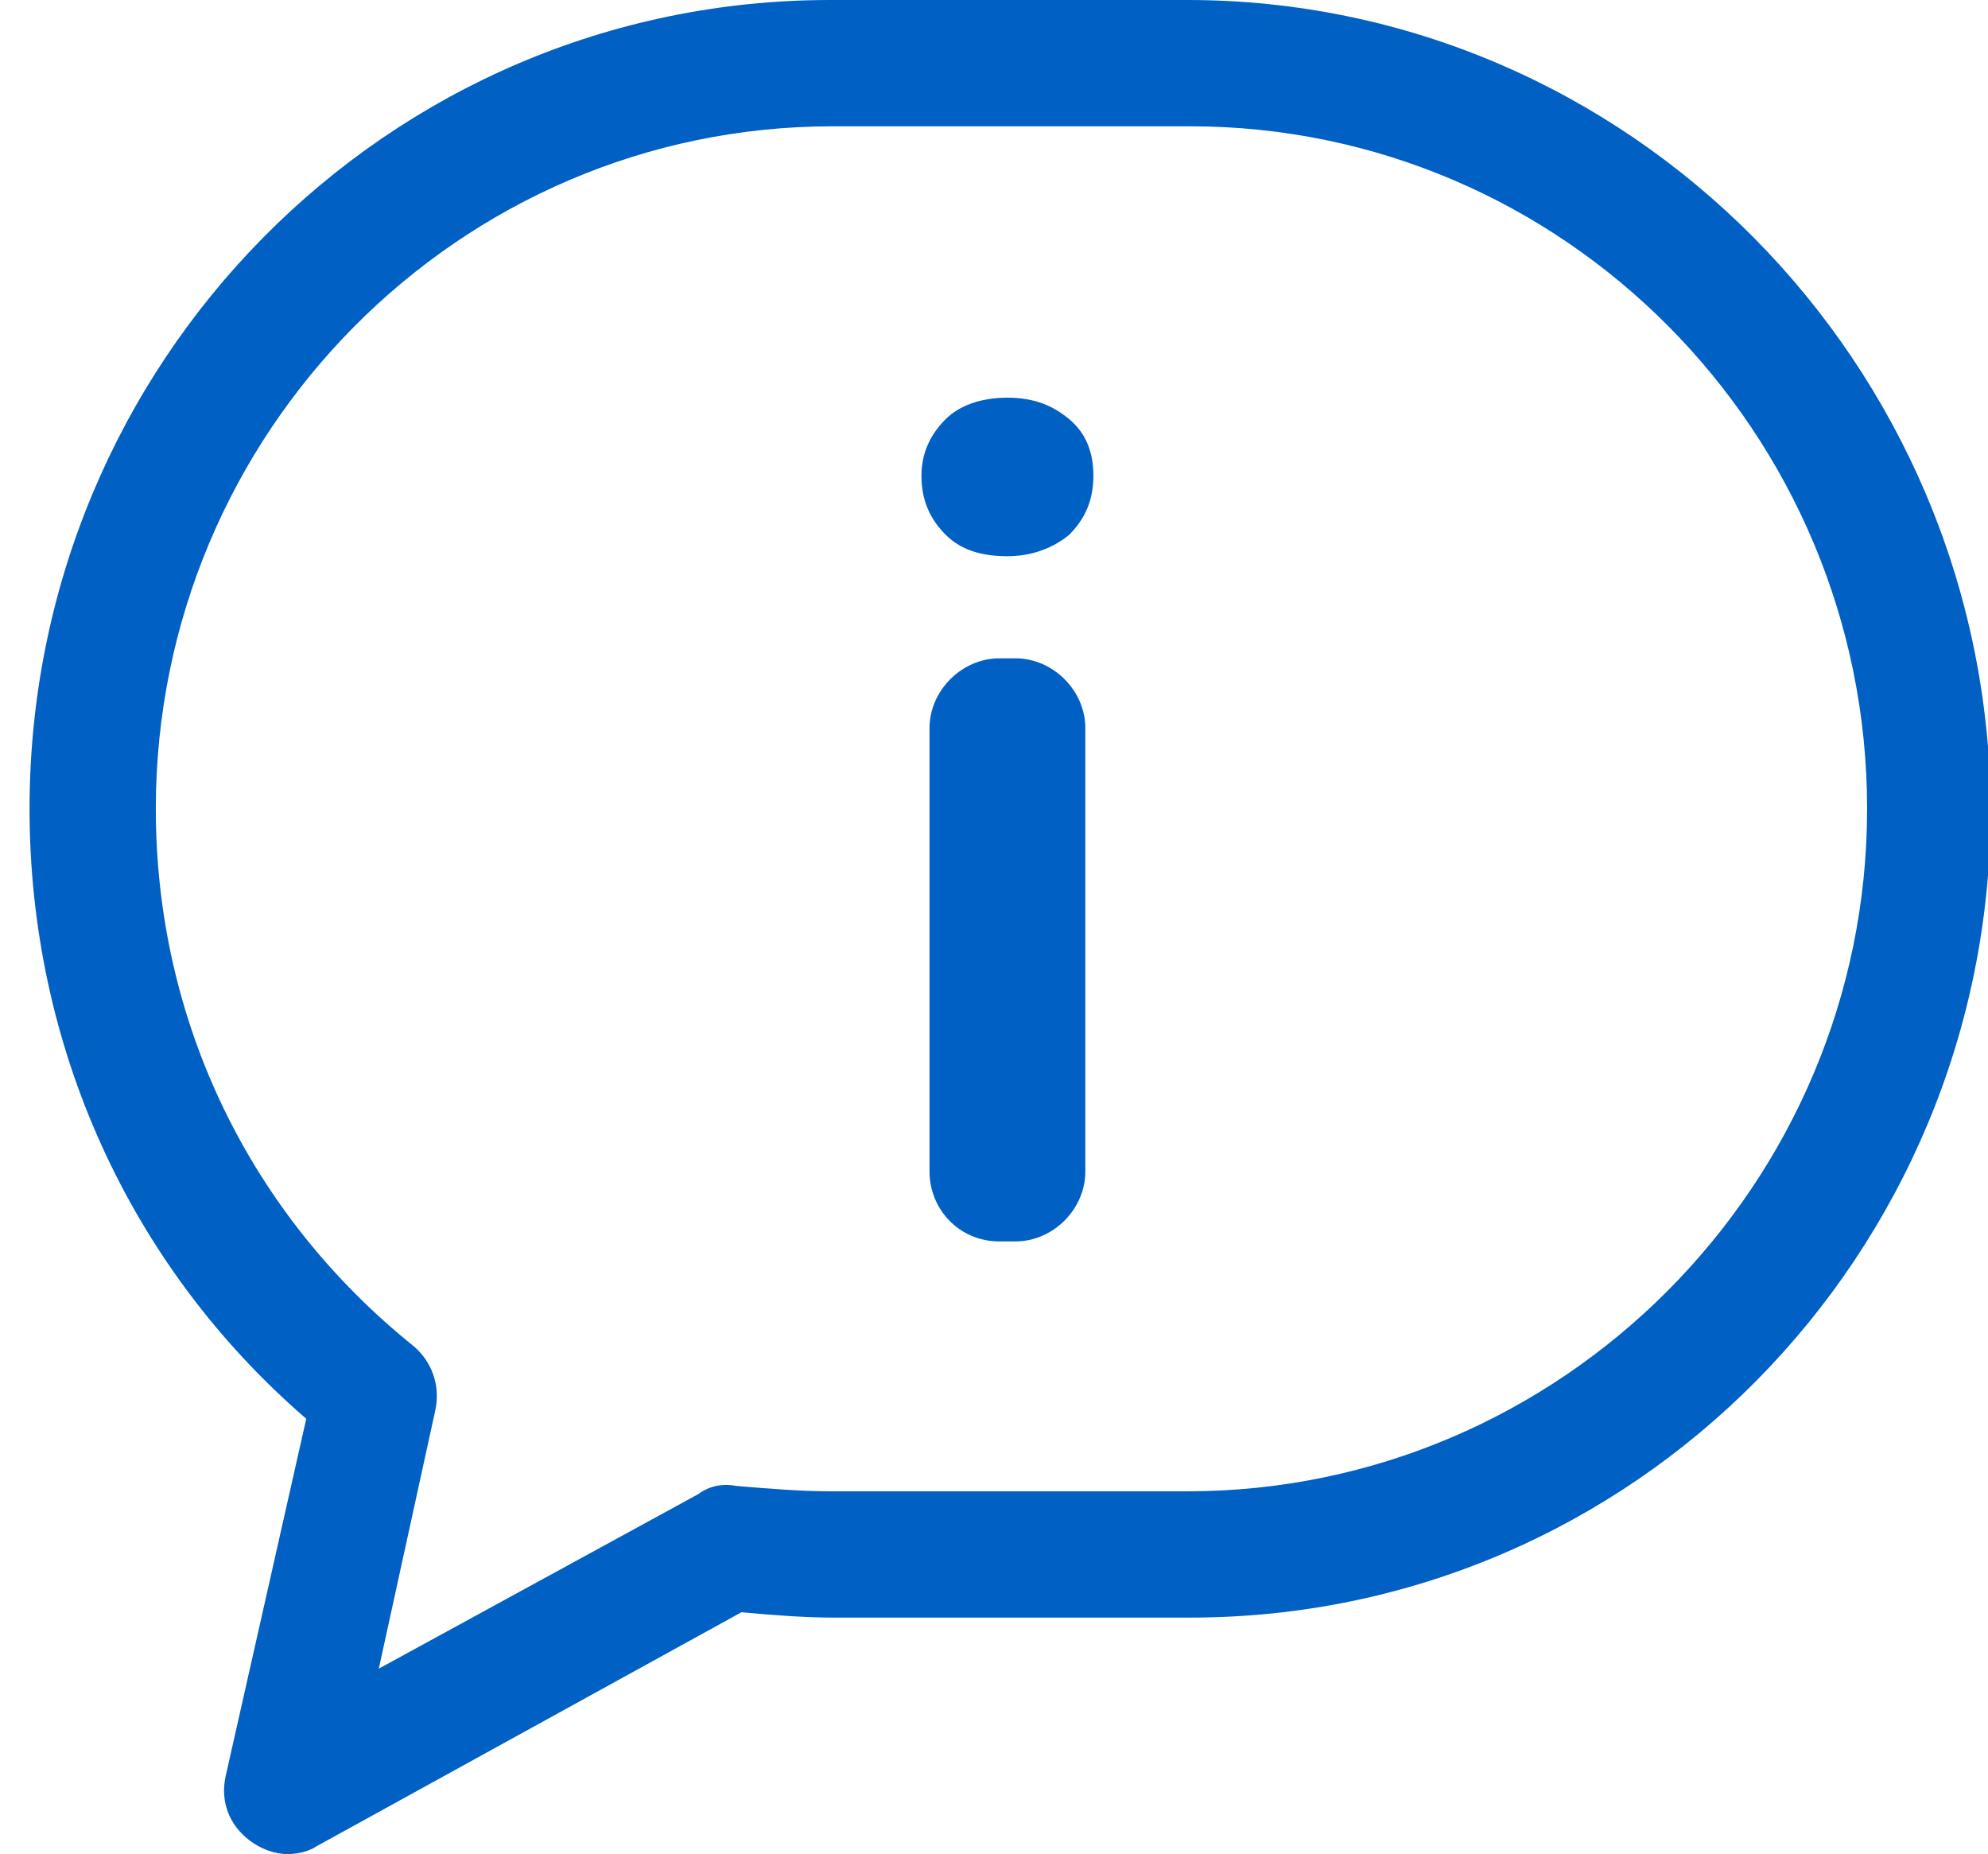 <?xml version="1.0" encoding="utf-8"?>
<!-- Generator: Adobe Illustrator 19.0.1, SVG Export Plug-In . SVG Version: 6.00 Build 0)  -->
<svg version="1.1"
	 id="svg2" xmlns:dc="http://purl.org/dc/elements/1.1/" xmlns:cc="http://creativecommons.org/ns#" xmlns:rdf="http://www.w3.org/1999/02/22-rdf-syntax-ns#" xmlns:svg="http://www.w3.org/2000/svg" xmlns:sodipodi="http://sodipodi.sourceforge.net/DTD/sodipodi-0.dtd" xmlns:inkscape="http://www.inkscape.org/namespaces/inkscape" inkscape:version="0.91 r" sodipodi:docname="webrtc-logo-vert-retro-dist.svg" inkscape:export-xdpi="90" inkscape:export-ydpi="90" inkscape:export-filename="/usr/local/google/home/louquillio/working/webrtc-site/assets/images/webrtc-logo-vert-retro-255x305.png"
	 xmlns="http://www.w3.org/2000/svg" xmlns:xlink="http://www.w3.org/1999/xlink" x="0px" y="0px" viewBox="-178 285 74 69"
	 style="enable-background:new -178 285 74 69;" xml:space="preserve">
<style type="text/css">
	.st0{fill:#0060C4;}
</style>
<g>
	<g>
		<path class="st0" d="M-133.8,285h-13.3c-16.5,0-29.8,13.5-29.8,30.1c0,8.8,3.7,17,10.3,22.7l-3,13.3c-0.2,0.9,0.1,1.8,0.9,2.4
			c0.4,0.3,0.9,0.5,1.4,0.5c0.4,0,0.8-0.1,1.1-0.3l15.8-8.7c1.1,0.1,2.3,0.2,3.4,0.2h13.3c16.5,0,29.8-13.5,29.8-30.1
			C-104,298.5-117.4,285-133.8,285z M-133.8,340.5h-13.3c-1.1,0-2.3-0.1-3.5-0.2c-0.5-0.1-1,0-1.4,0.3l-11.9,6.5l2.1-9.6
			c0.2-0.9-0.1-1.8-0.8-2.4c-6.1-4.9-9.6-12.1-9.6-20c0-14,11.3-25.4,25.2-25.4h13.3c13.9,0,25.2,11.4,25.2,25.4
			S-119.9,340.5-133.8,340.5z M-140.2,309.5h-0.6c-1.4,0-2.6,1.2-2.6,2.6v16.5c0,1.4,1.1,2.6,2.6,2.6h0.6c1.4,0,2.6-1.2,2.6-2.6
			v-16.5C-137.6,310.7-138.8,309.5-140.2,309.5z M-140.5,299.8c-1,0-1.8,0.3-2.3,0.8c-0.6,0.6-0.9,1.3-0.9,2.1
			c0,0.9,0.3,1.6,0.9,2.2s1.4,0.8,2.3,0.8s1.7-0.3,2.3-0.8c0.6-0.6,0.9-1.3,0.9-2.2c0-0.9-0.3-1.6-0.9-2.1S-139.5,299.8-140.5,299.8
			z"/>
	</g>
</g>
</svg>
